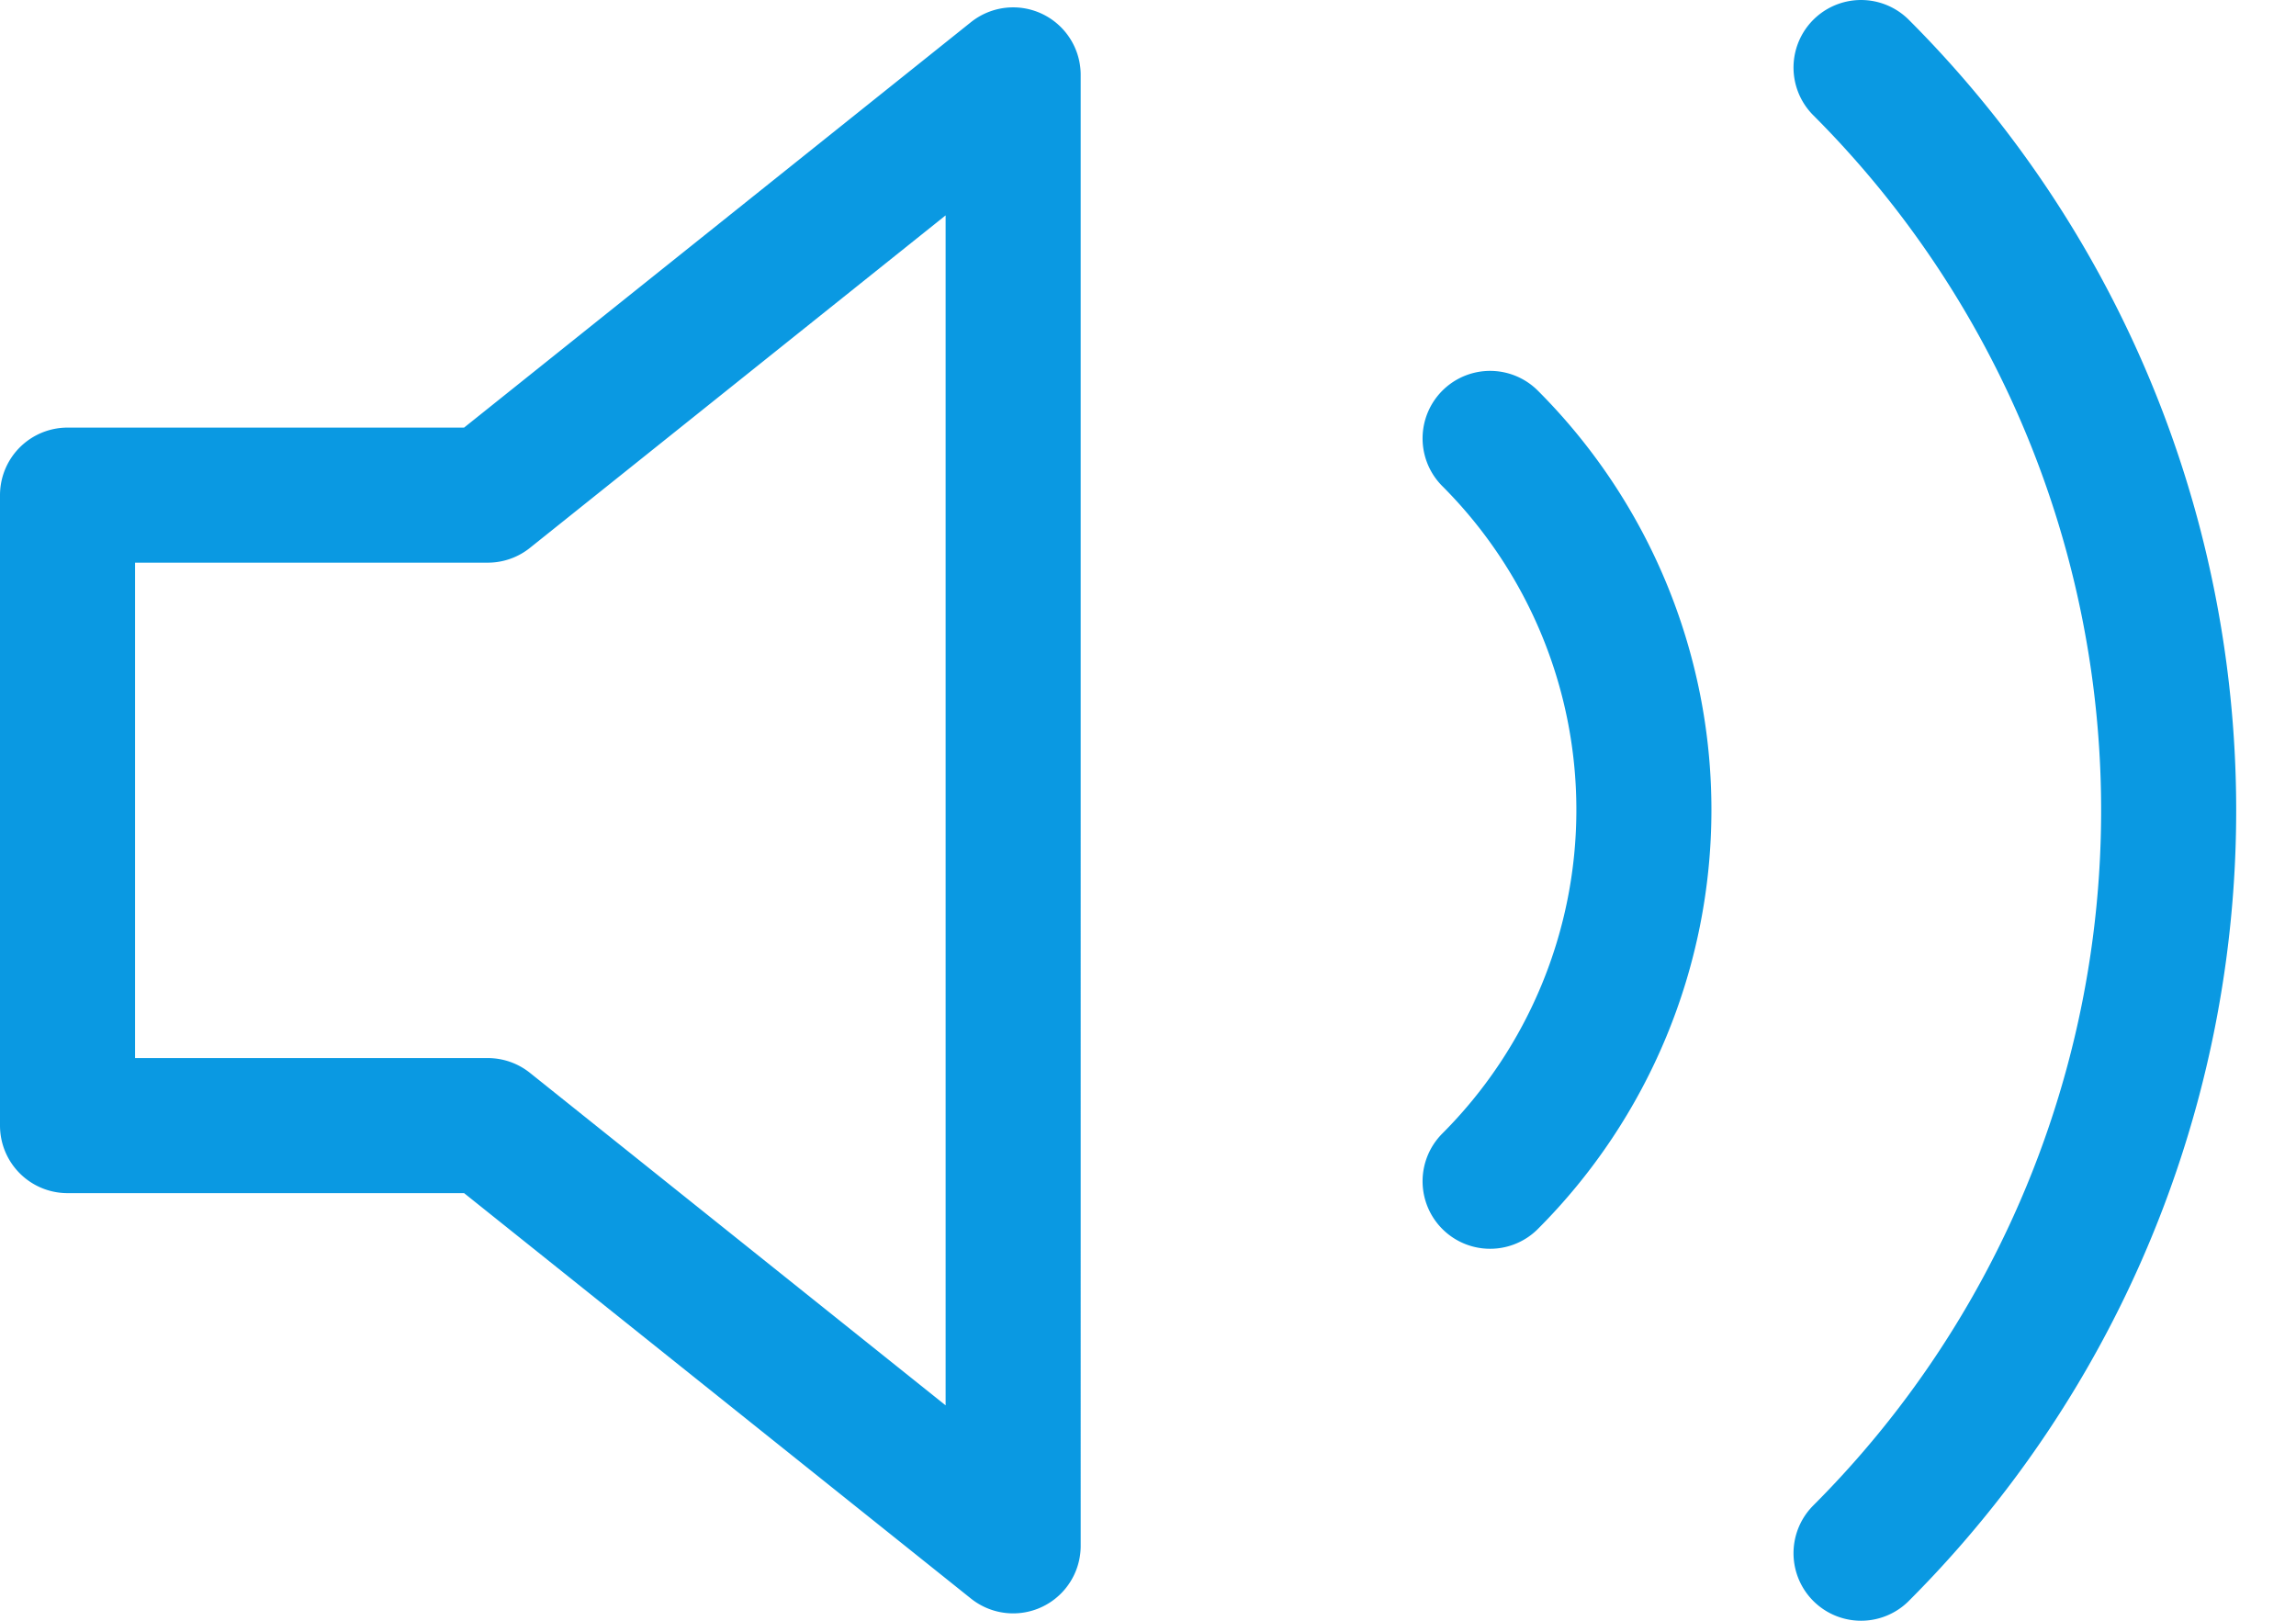 <svg width="34" height="24" fill="none" xmlns="http://www.w3.org/2000/svg"><path d="M15.003 1.109l-7.78 6.223H1v9.336h6.223l7.78 6.223V1.11zM27.559 1a15.559 15.559 0 010 22M22.066 6.492a7.78 7.78 0 010 11" stroke="#0A99E2" stroke-width="2" stroke-linecap="round" stroke-linejoin="round"/></svg>